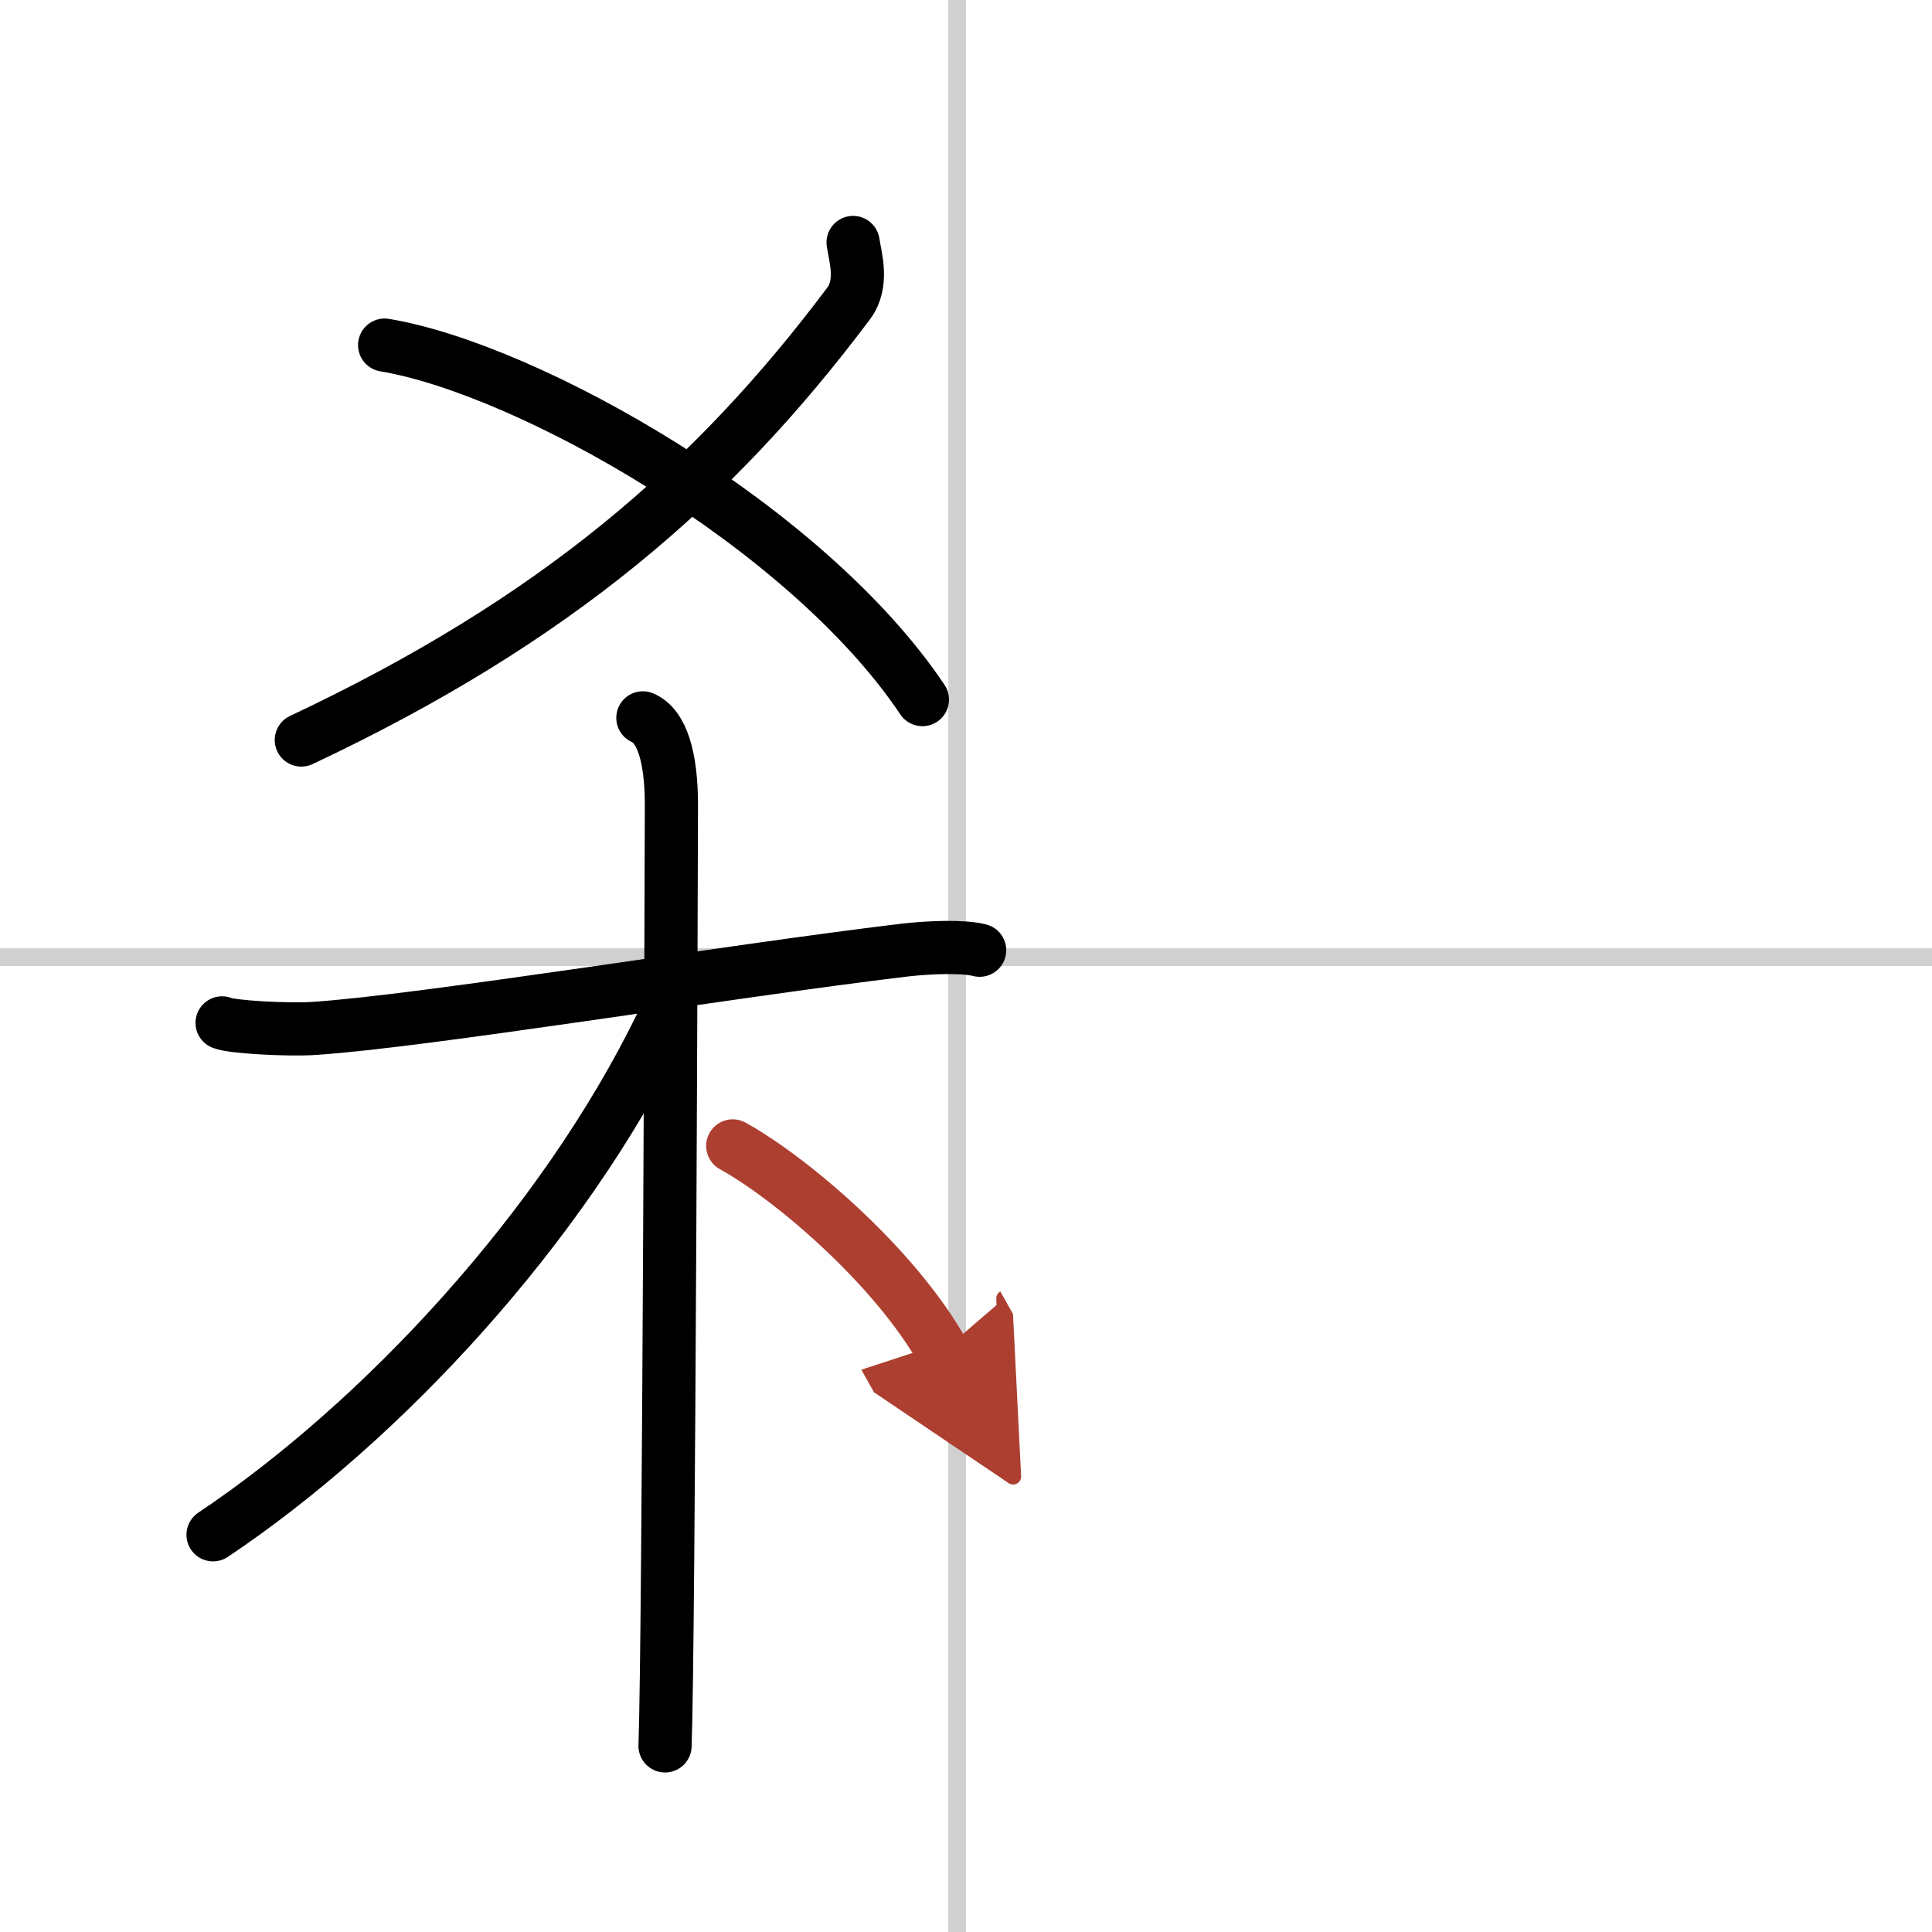 <svg width="400" height="400" viewBox="0 0 109 109" xmlns="http://www.w3.org/2000/svg"><defs><marker id="a" markerWidth="4" orient="auto" refX="1" refY="5" viewBox="0 0 10 10"><polyline points="0 0 10 5 0 10 1 5" fill="#ad3f31" stroke="#ad3f31"/></marker></defs><g fill="none" stroke="#000" stroke-linecap="round" stroke-linejoin="round" stroke-width="3"><rect width="100%" height="100%" fill="#fff" stroke="#fff"/><line x1="54" x2="54" y2="109" stroke="#d0d0d0" stroke-width="1"/><line x2="109" y1="54" y2="54" stroke="#d0d0d0" stroke-width="1"/><path d="M48.13,13.68c0.12,0.82,0.6,2.3-0.25,3.44C40.24,27.3,31.35,34.99,17,41.75"/><path d="m21.7 19.47c8.03 1.33 23.76 10.17 30.34 20"/><path d="m12.53 57.71c0.54 0.24 3.77 0.41 5.21 0.31 6.21-0.41 23.24-3.21 33.23-4.41 1.44-0.17 3.39-0.24 4.3 0"/><path d="m36.27 40.5c1.09 0.47 1.61 2.25 1.61 4.92 0 0.96-0.14 47.25-0.36 53.08"/><path d="M37.33,57.78C31.75,69.25,21.5,80.25,12.02,86.59"/><path d="m41.34 64.65c3.39 1.88 9.16 6.85 11.84 11.6" marker-end="url(#a)" stroke="#ad3f31"/></g></svg>
